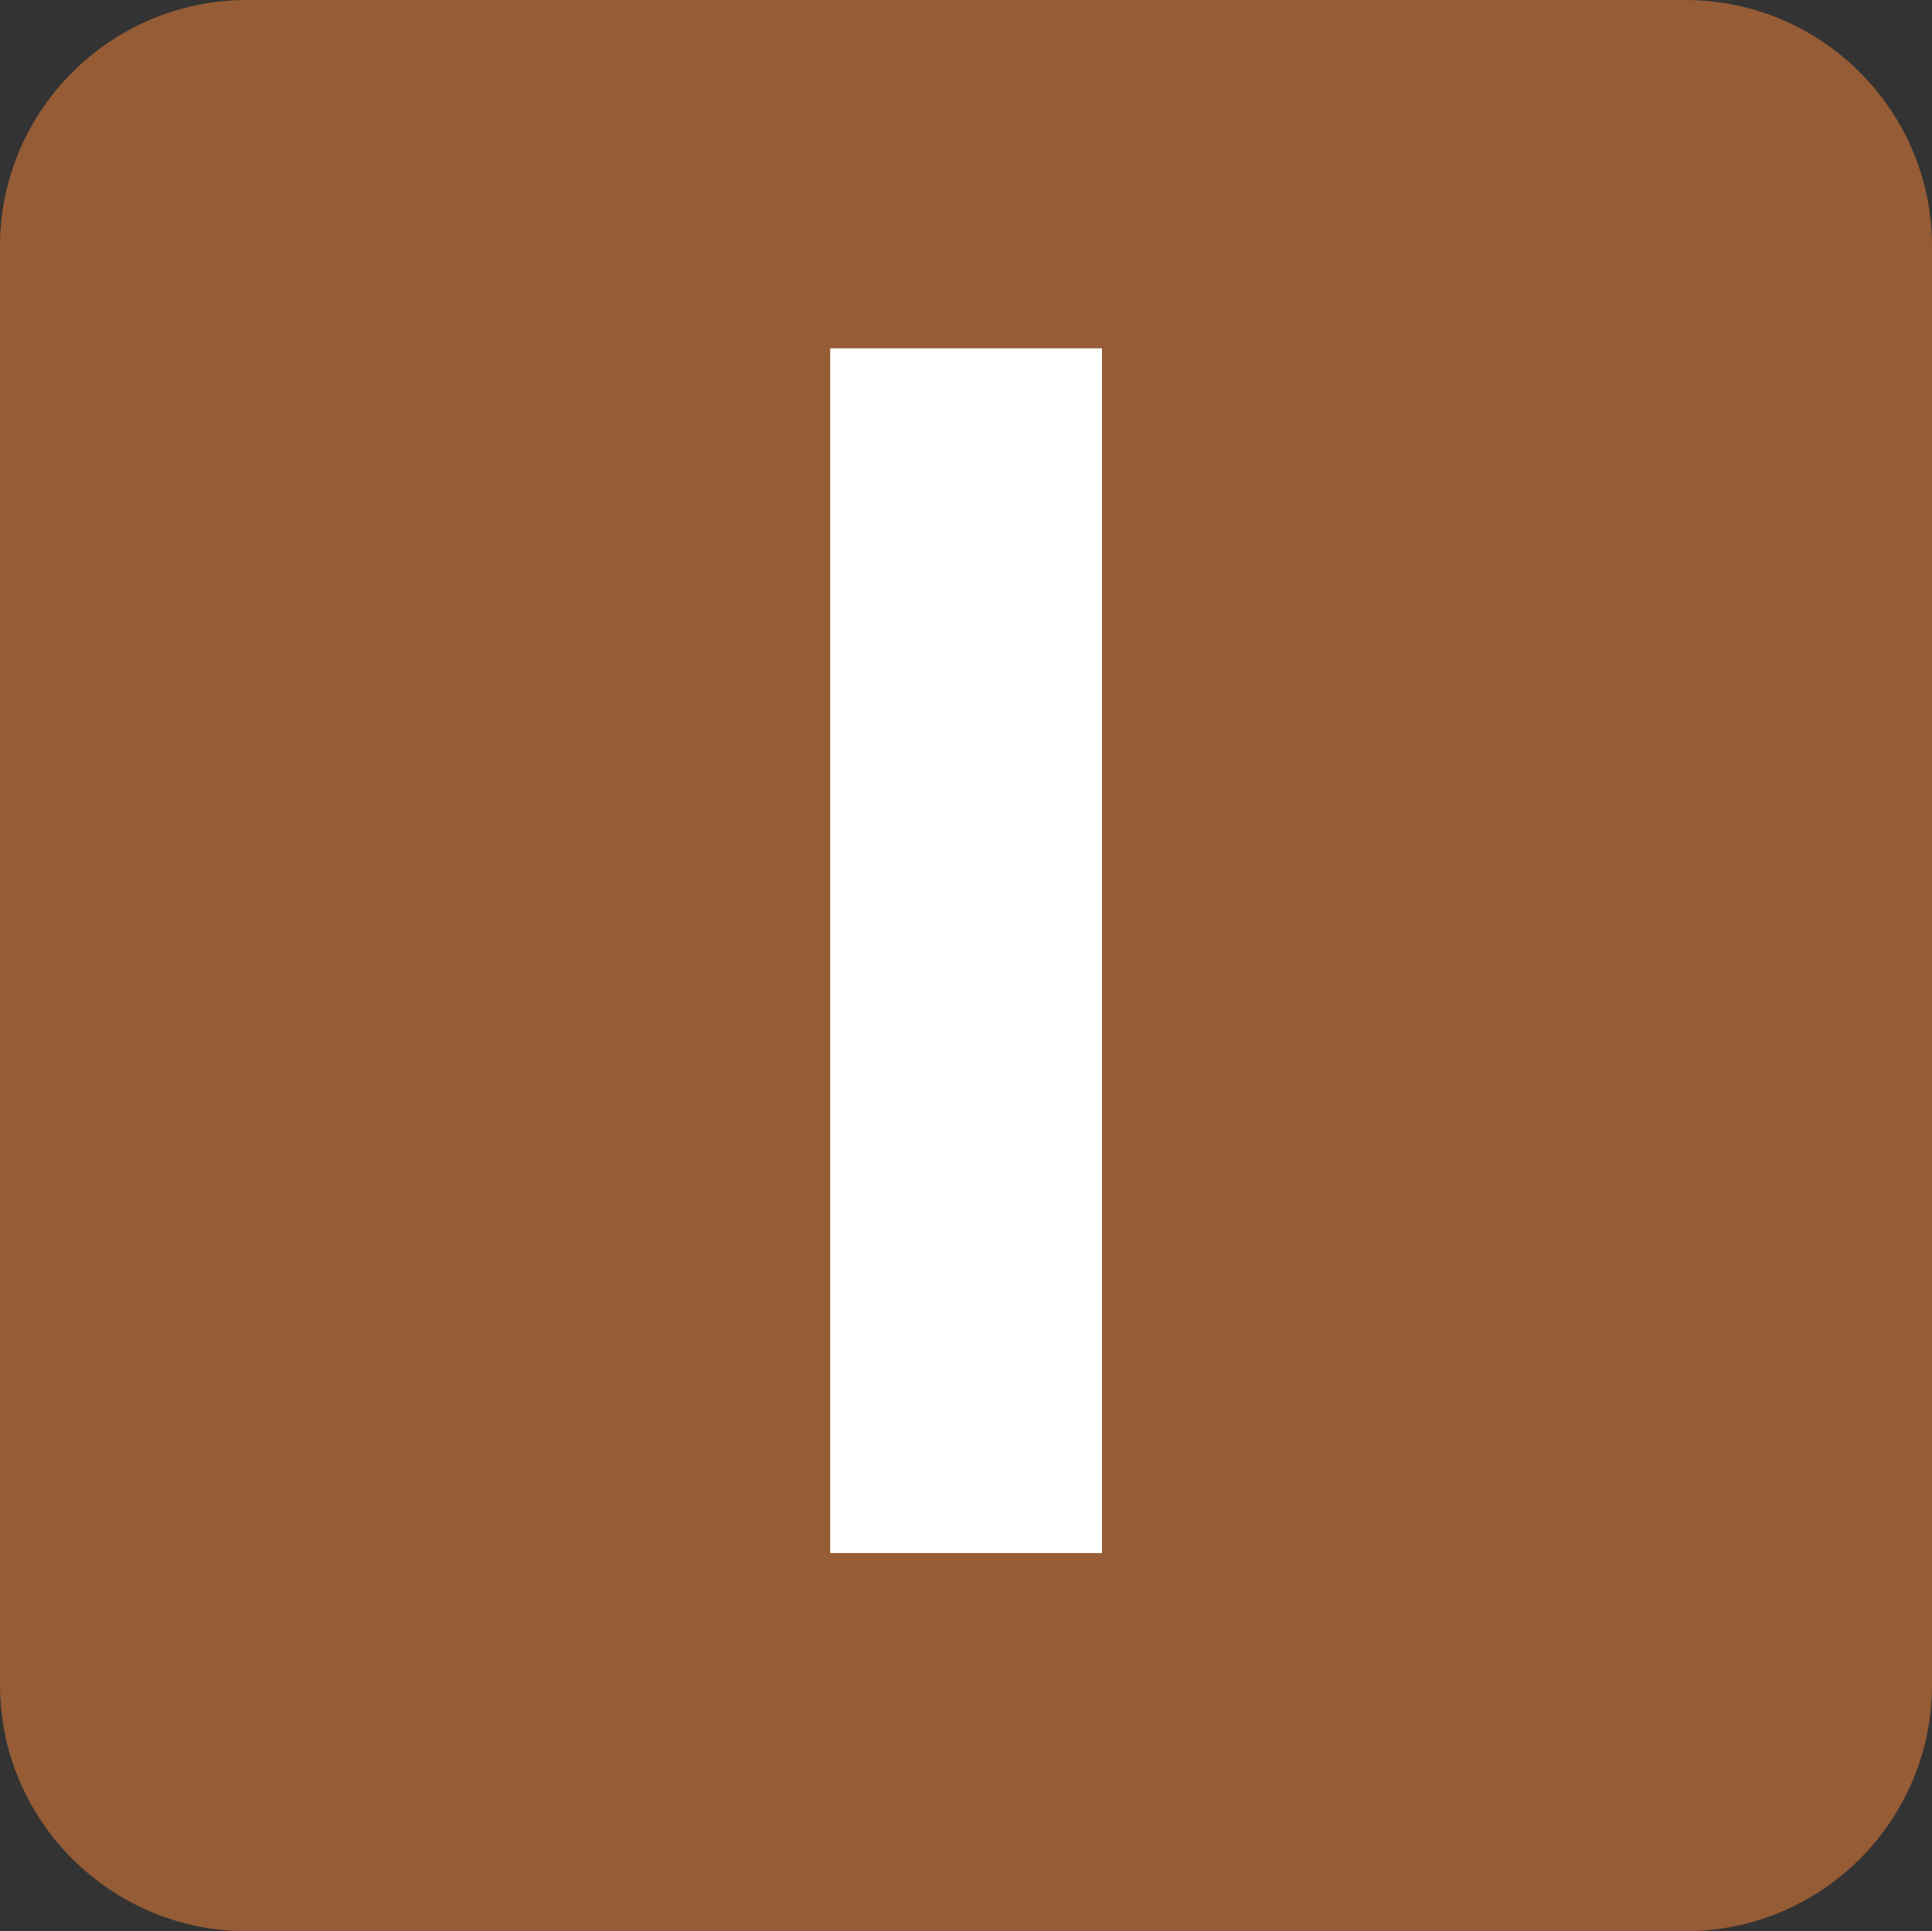 <?xml version="1.0" encoding="UTF-8" standalone="no"?>
<!-- Created with Inkscape (http://www.inkscape.org/) -->

<svg
   width="221.298mm"
   height="221.234mm"
   viewBox="0 0 221.298 221.234"
   version="1.1"
   id="svg46146"
   xmlns="http://www.w3.org/2000/svg"
   xmlns:svg="http://www.w3.org/2000/svg">
  <rect x="0" y="0" width="221.298" height="221.234" fill="#333333" stroke="none"/>
  <defs
     id="defs46143" />
  <path
     id="path30481"
     style="fill:#955c36;fill-opacity:1;fill-rule:evenodd;stroke:none;stroke-width:16.604"
     d="M 28.278,-8.2265625e-8 C 12.712,-8.2265625e-8 -3.1520573e-6,12.647 -3.1520573e-6,28.213 V 193.02 c 0,15.566 12.712,28.214 28.278,28.214 H 193.02 c 15.631,0 28.278,-12.648 28.278,-28.214 V 28.213 C 221.298,12.647 208.651,-8.2265625e-8 193.02,-8.2265625e-8 Z" />
  <g
     style="fill:#ffffff;fill-opacity:1"
     id="g30487"
     transform="matrix(16.604,0,0,16.604,-26276.789,-6182.167)">
    <g
       id="use30485"
       transform="translate(1587.332,383.045)">
      <path
         style="stroke:none"
         d="m 0.953,-8.312 h 1.875 V 0 h -1.875 z m 0,0"
         id="path54650" />
    </g>
  </g>
</svg>
